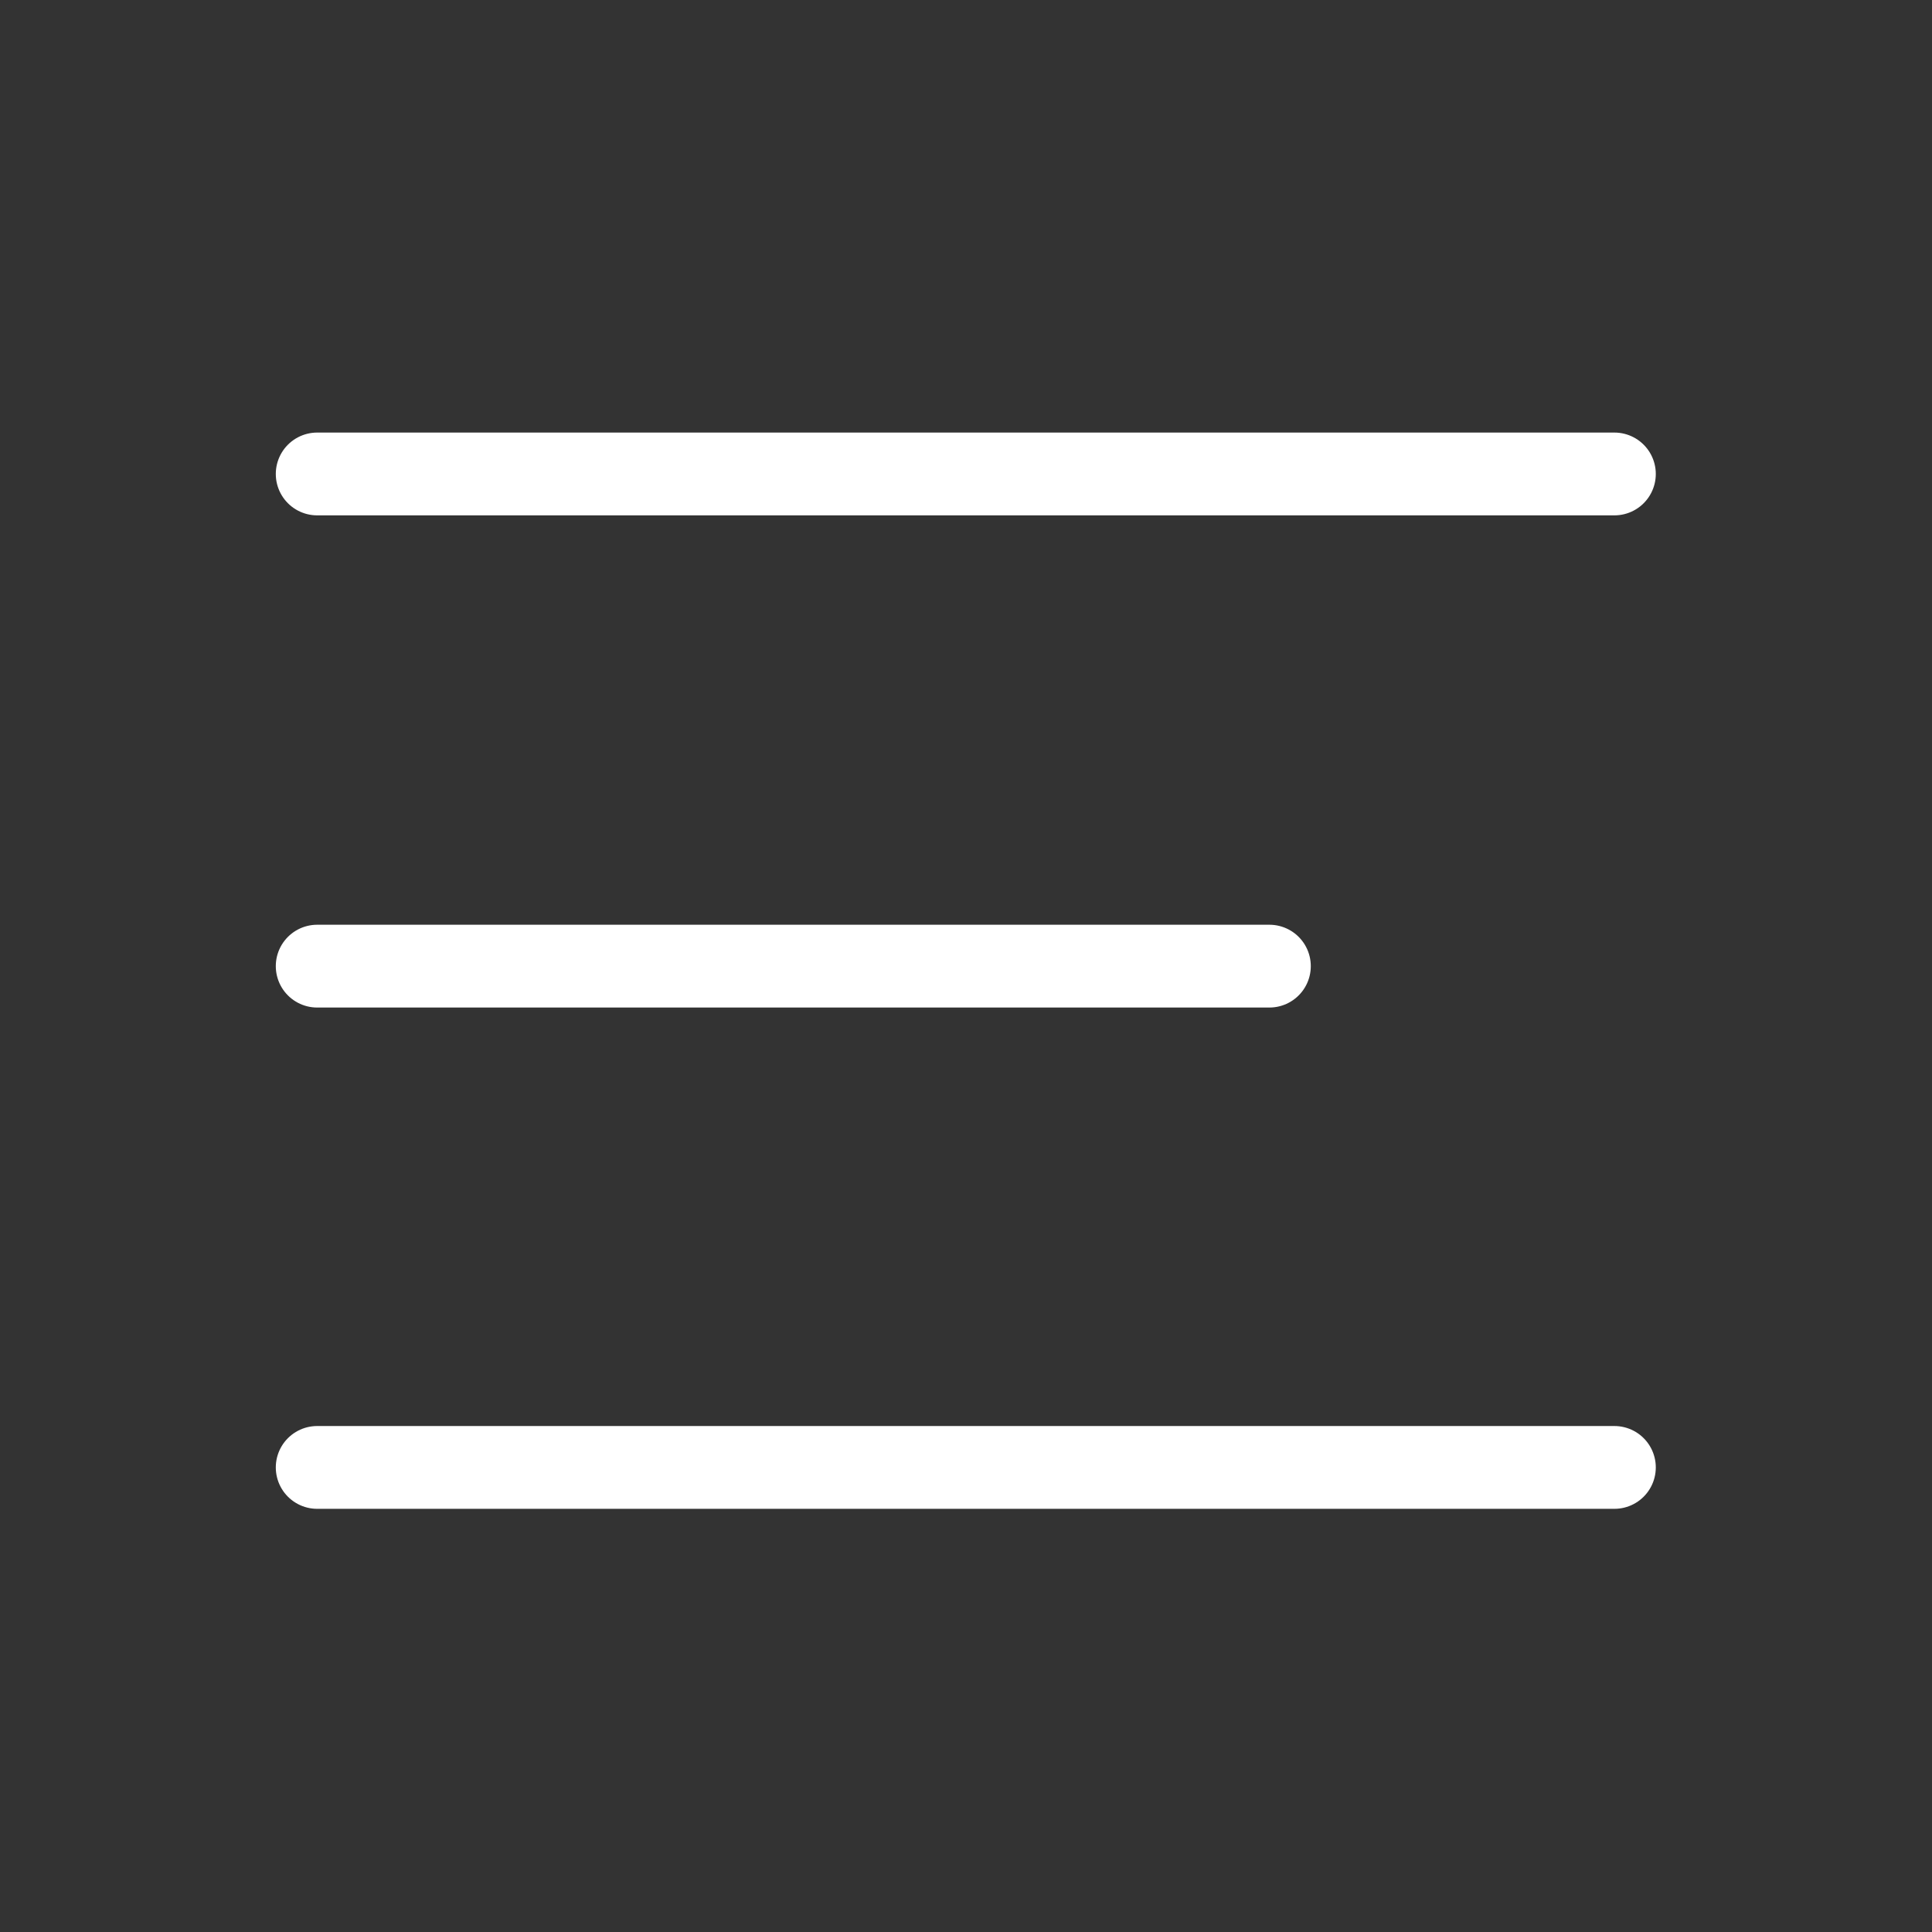 <svg width="28" height="28" viewBox="0 0 28 28" fill="none" xmlns="http://www.w3.org/2000/svg">
<rect x="0" y="0" width="28" height="28" fill="#333333" stroke="none"/>
<g id="28 / Menu">
<g id="shape">
<line id="Line 1" x1="4.597" y1="6.869" x2="23.397" y2="6.869" stroke="white" stroke-width="1.2" stroke-linecap="round"/>
<line id="Line 2" x1="4.597" y1="14.002" x2="18.397" y2="14.002" stroke="white" stroke-width="1.2" stroke-linecap="round"/>
<line id="Line 3" x1="4.597" y1="21.267" x2="23.397" y2="21.267" stroke="white" stroke-width="1.2" stroke-linecap="round"/>
</g>
</g>
</svg>
